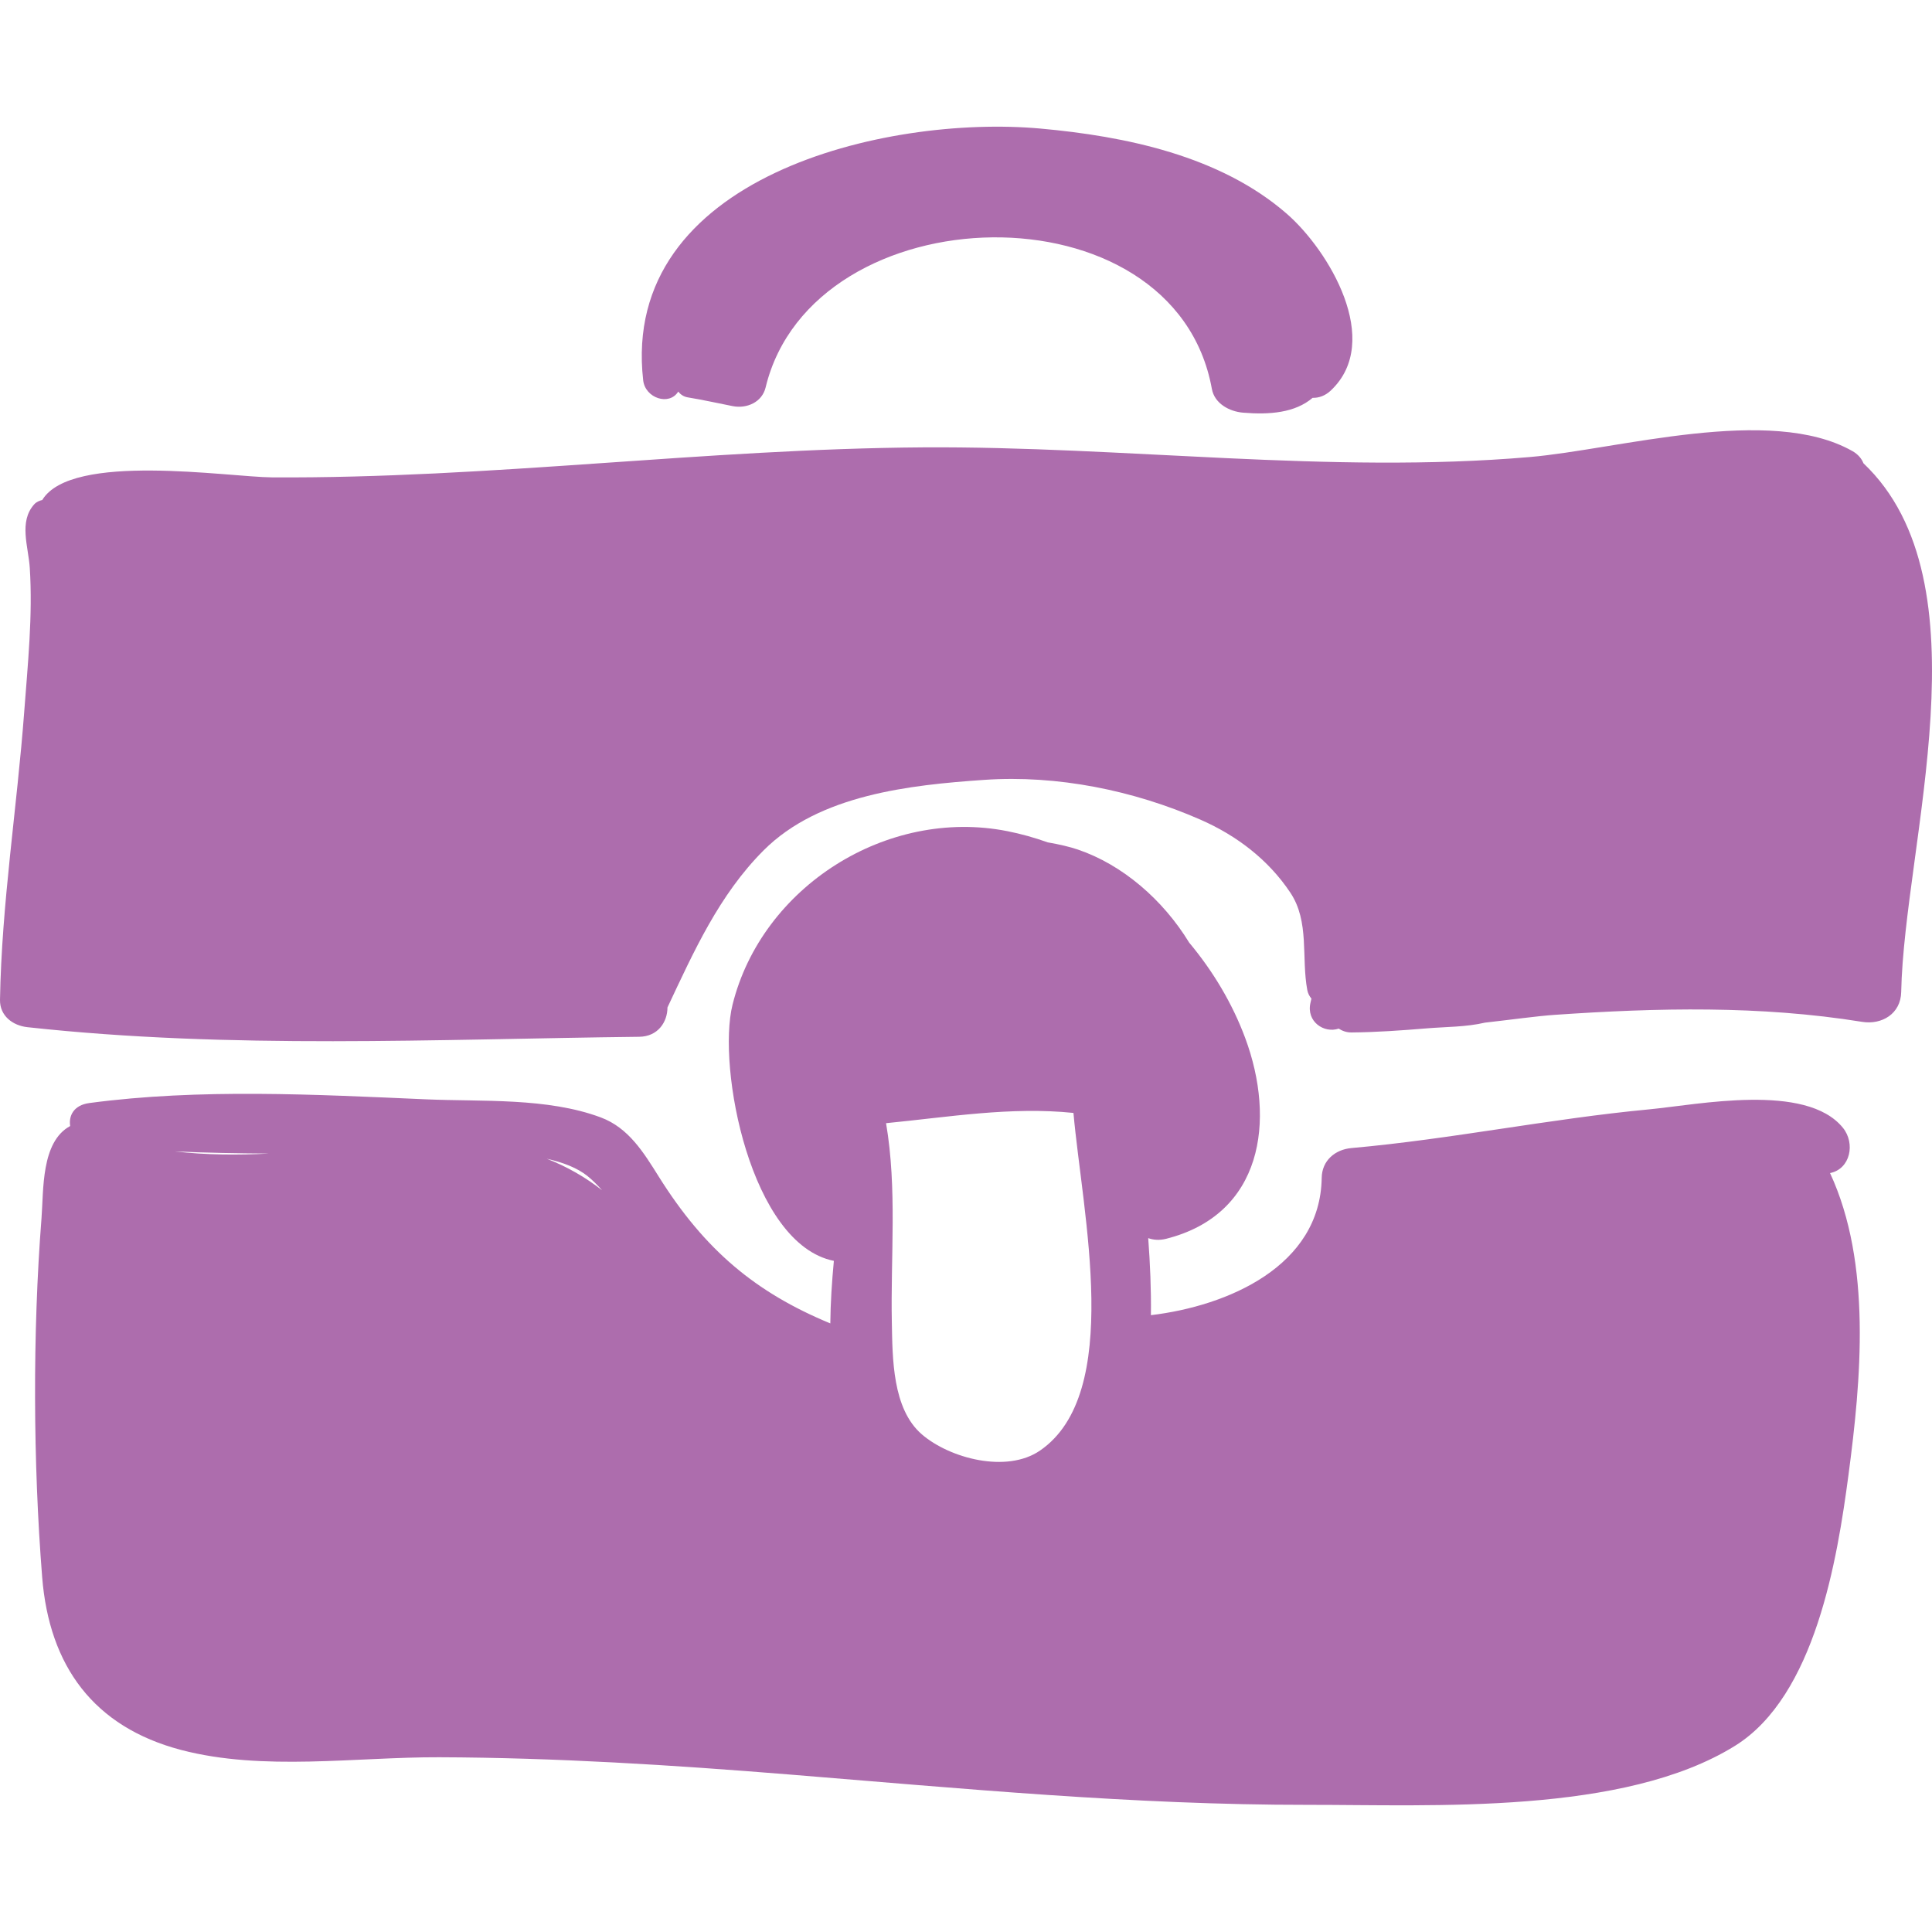 <?xml version="1.0" encoding="iso-8859-1"?>
<!-- Generator: Adobe Illustrator 16.0.0, SVG Export Plug-In . SVG Version: 6.00 Build 0)  -->
<!DOCTYPE svg PUBLIC "-//W3C//DTD SVG 1.1//EN" "http://www.w3.org/Graphics/SVG/1.1/DTD/svg11.dtd">
<svg xmlns="http://www.w3.org/2000/svg" xmlns:xlink="http://www.w3.org/1999/xlink" version="1.1" id="Capa_1" x="0px" y="0px" width="512px" height="512px" viewBox="0 0 192.293 192.293" style="enable-background:new 0 0 192.293 192.293;" xml:space="preserve">
<g>
	<g>
		<path d="M185.472,46.112c-0.186-0.466-0.537-0.898-1.113-1.223c-8.188-4.622-23.3-0.155-32.118,0.602    c-19.913,1.709-40.381-1.095-60.377-0.964c-21.63,0.142-43.153,3.118-64.789,2.986c-4.313-0.027-19.976-2.537-22.87,2.254    c-0.303,0.066-0.587,0.191-0.809,0.44c-1.545,1.732-0.568,4.21-0.432,6.314c0.306,4.748-0.2,9.597-0.554,14.328    C1.695,80.389,0.164,89.933,0,99.506c-0.028,1.609,1.272,2.571,2.731,2.73c20.205,2.211,40.603,1.191,60.883,0.956    c1.877-0.021,2.817-1.473,2.82-2.921c2.626-5.583,5.139-11.193,9.561-15.626c5.546-5.562,14.592-6.515,21.966-7.024    c7.273-0.501,14.861,1.043,21.513,3.957c3.609,1.582,6.769,3.986,8.959,7.275c1.922,2.886,1.077,6.469,1.683,9.688    c0.067,0.356,0.223,0.625,0.412,0.854l-0.098,0.422c-0.426,1.868,1.354,3.059,2.811,2.562c0.354,0.223,0.762,0.386,1.274,0.382    c2.497-0.021,4.98-0.201,7.469-0.406c1.951-0.161,3.937-0.13,5.817-0.571c2.626-0.295,5.135-0.651,6.969-0.778    c10.209-0.702,20.426-0.935,30.561,0.698c1.977,0.319,3.853-0.807,3.896-2.967C189.526,83.948,197.972,57.977,185.472,46.112z" fill="#ad6dad"/>
		<path d="M128.053,21.257c-6.63-5.756-16.047-7.7-24.53-8.464c-15.326-1.378-41.805,4.773-39.507,25.058    c0.202,1.783,2.594,2.57,3.488,1.125c0.229,0.285,0.537,0.507,0.953,0.575c1.499,0.245,2.976,0.578,4.467,0.87    c1.389,0.273,2.92-0.372,3.279-1.862c4.696-19.433,40.69-20.442,44.415,0.148c0.267,1.475,1.765,2.255,3.107,2.366    c2.639,0.217,5.171,0.017,6.92-1.476c0.616,0.018,1.255-0.205,1.808-0.726C137.682,33.945,132.251,24.901,128.053,21.257z" fill="#ad6dad"/>
		<path d="M182.145,116.756c2.022-0.403,2.541-2.955,1.279-4.509c-3.667-4.517-14.458-2.288-19.286-1.832    c-9.918,0.936-19.704,2.969-29.624,3.851c-1.628,0.145-2.938,1.24-2.964,2.964c-0.131,8.797-9.354,12.757-17,13.669    c0.035-2.536-0.078-5.125-0.267-7.668c0.52,0.187,1.117,0.235,1.787,0.066c9.595-2.427,10.926-11.751,7.863-19.992    c-1.273-3.424-3.194-6.64-5.575-9.489c-2.61-4.277-6.656-7.761-11.084-9.261c-0.787-0.267-1.815-0.512-2.991-0.714    c-1.315-0.469-2.659-0.847-4.026-1.117c-11.979-2.363-24.423,5.531-27.347,17.271c-1.558,6.258,1.796,23.845,10.085,25.499    c-0.195,2.078-0.333,4.153-0.353,6.225c-7.423-3.071-12.479-7.278-17.078-14.615c-1.498-2.39-2.998-4.855-5.773-5.889    c-5.335-1.987-11.805-1.556-17.375-1.798c-11.044-0.481-22.543-1.096-33.52,0.368c-1.579,0.21-2.071,1.286-1.911,2.289    c-2.915,1.573-2.634,6.373-2.855,9.187c-0.892,11.411-0.836,24.326,0.066,35.705c0.703,8.87,5.142,14.924,13.828,17.206    c8.149,2.141,17.41,0.698,25.708,0.728c11.596,0.04,23.184,0.776,34.738,1.709c17.27,1.396,34.339,3.042,51.691,3.028    c12.459-0.011,31.434,1.014,42.524-5.875c7.995-4.967,10.185-18.605,11.294-26.956    C185.225,137.42,186.322,125.751,182.145,116.756z M17.4,114.6c3.121,0.145,6.253,0.193,9.383,0.216    C23.658,114.969,20.534,114.967,17.4,114.6z M54.422,115.332c1.631,0.368,3.048,0.911,4.061,1.729    c0.505,0.407,0.98,0.888,1.441,1.404C58.27,117.171,56.438,116.114,54.422,115.332z M103.513,144.376    c-3.335,2.29-9.008,0.765-11.765-1.617c-2.943-2.541-2.913-7.602-2.983-11.109c-0.13-6.571,0.54-13.347-0.576-19.859    c6.233-0.607,12.412-1.665,18.652-1.02C107.741,120.861,111.806,138.683,103.513,144.376z" fill="#ad6dad"/>
	</g>
</g>
<g>
</g>
<g>
</g>
<g>
</g>
<g>
</g>
<g>
</g>
<g>
</g>
<g>
</g>
<g>
</g>
<g>
</g>
<g>
</g>
<g>
</g>
<g>
</g>
<g>
</g>
<g>
</g>
<g>
</g>
</svg>
